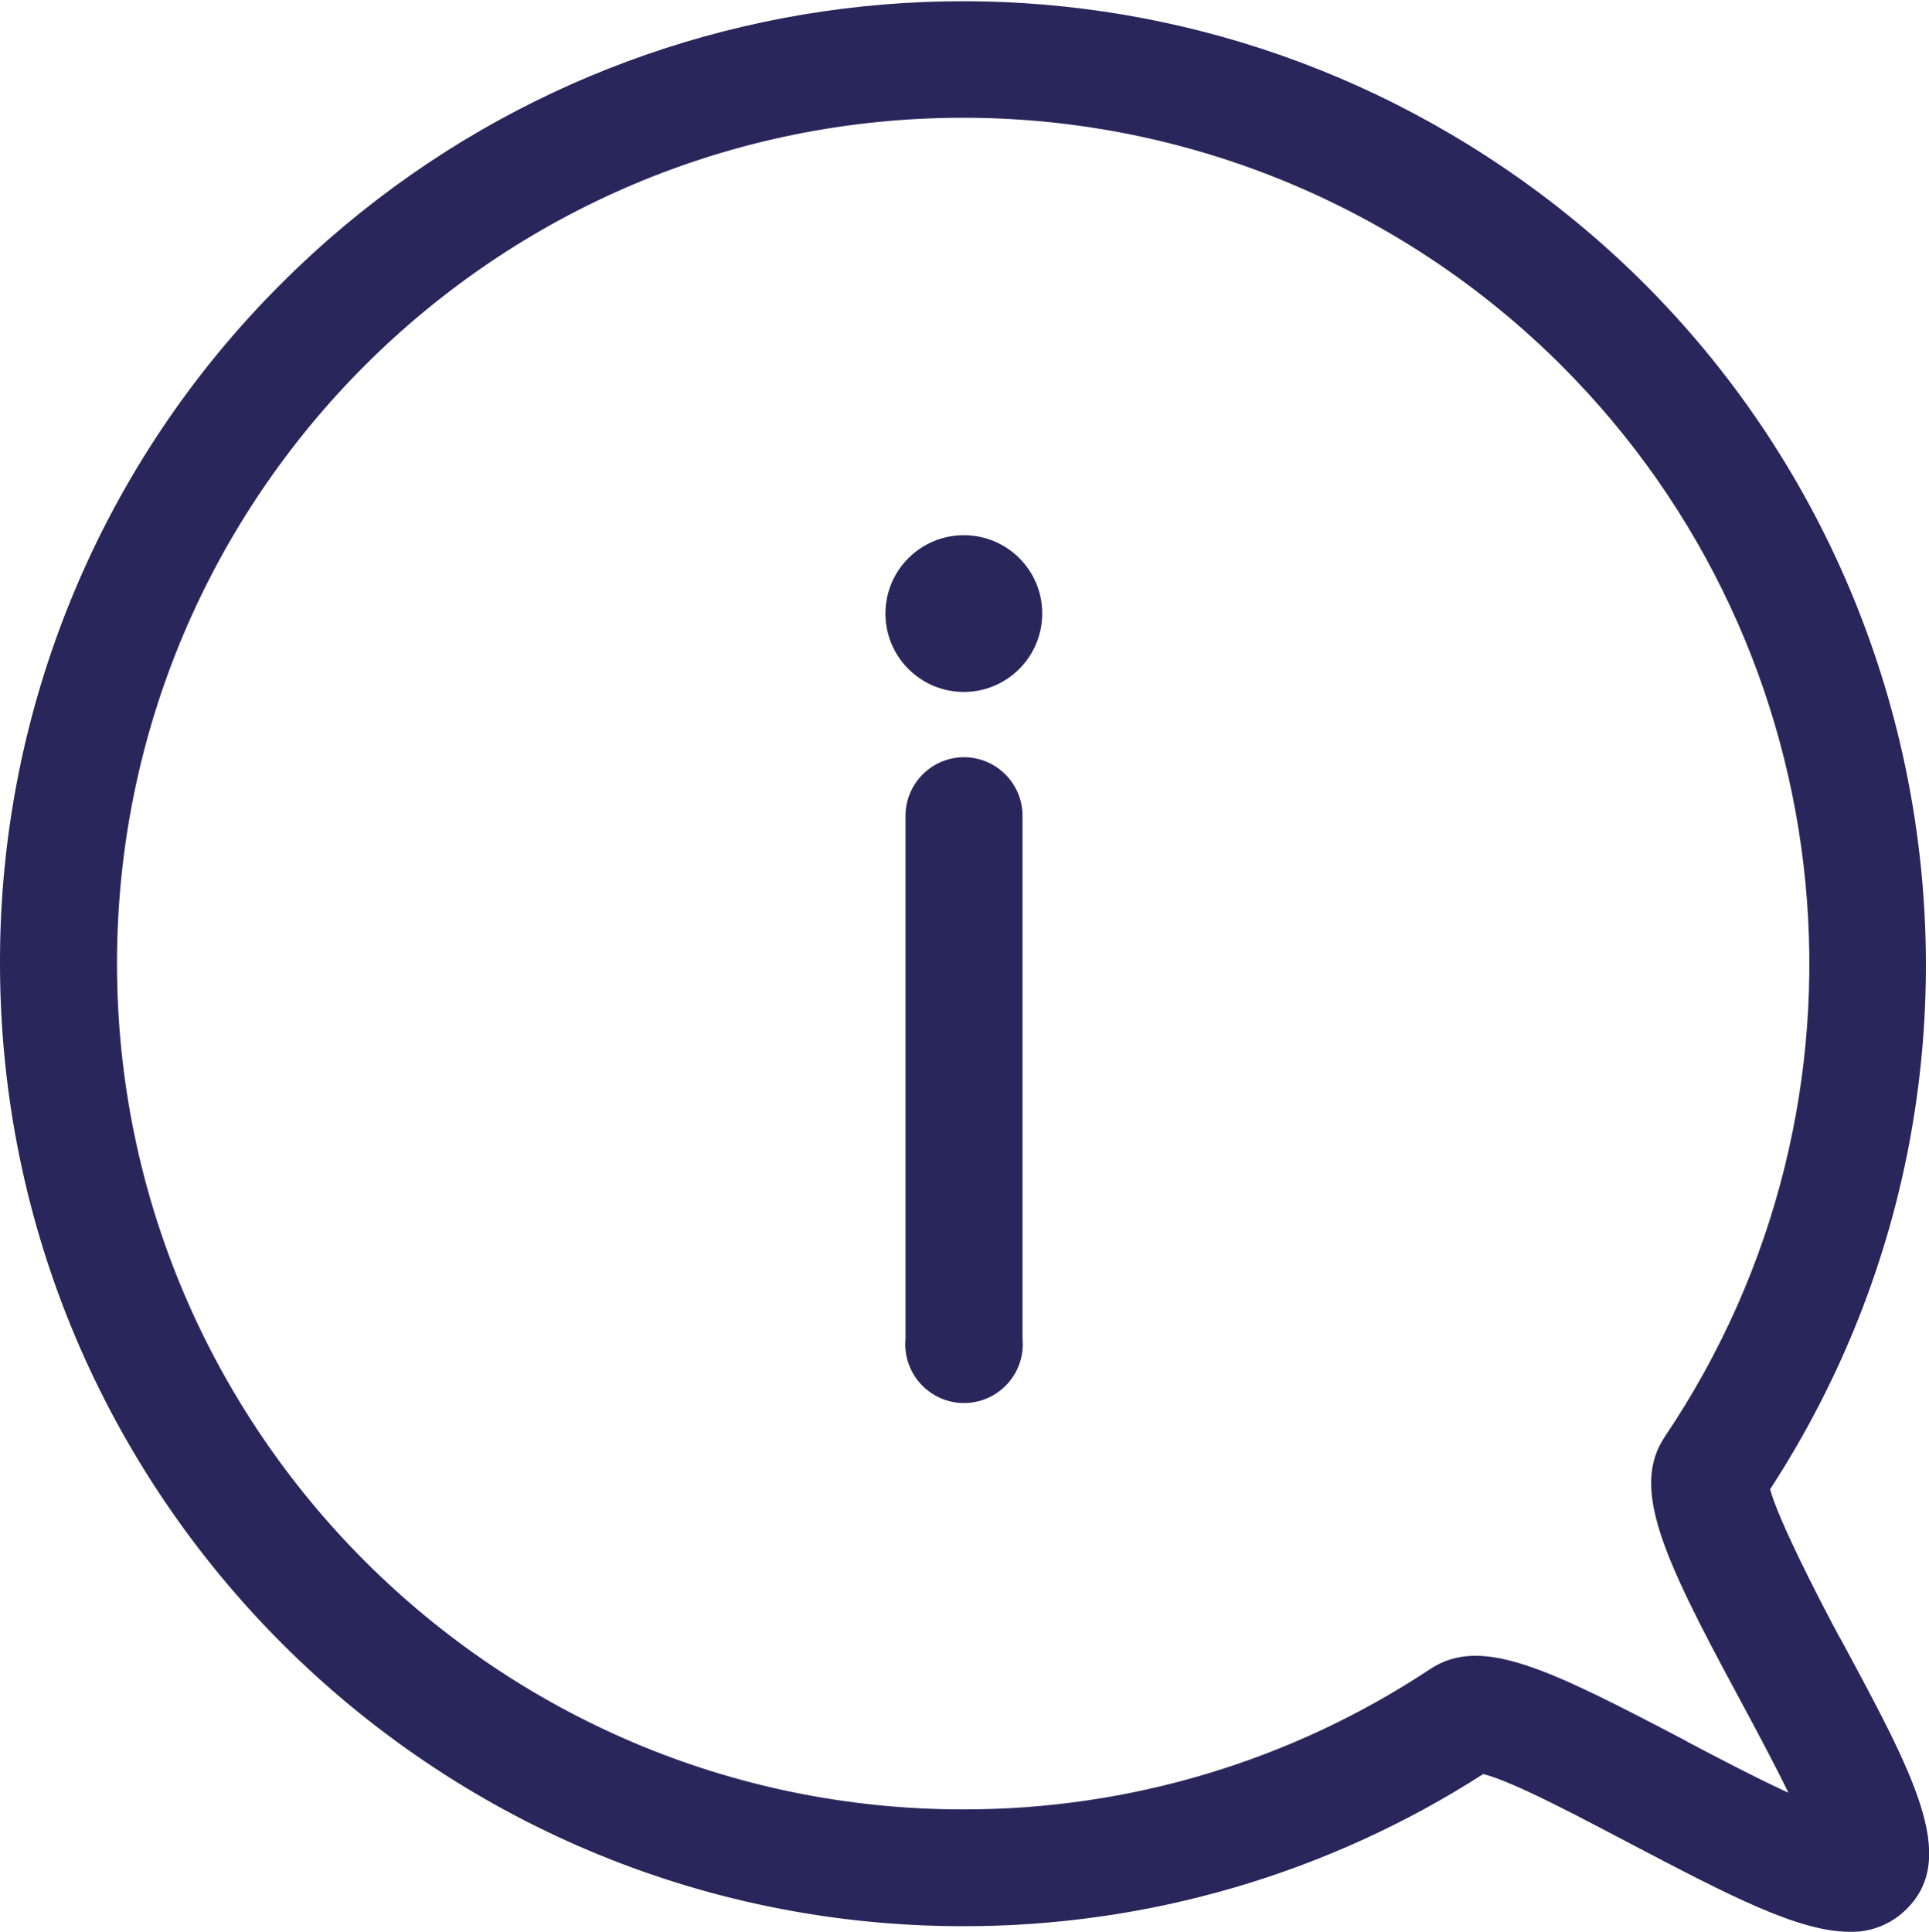 <?xml version="1.0" encoding="UTF-8"?><svg id="Laag_1" xmlns="http://www.w3.org/2000/svg" width="99.91" height="100.06" viewBox="0 0 99.91 100.06"><defs><style>.cls-1{fill:#29265b;}</style></defs><path class="cls-1" d="M95.3,84.85c-1.27-2.37-3.18-6.12-3.62-7.71,15.02-23.1,8.47-54-14.63-69.01C57.31-4.71,31.29-1.99,14.62,14.64,5.23,23.97-.03,36.67,0,49.9,0,77.41,22.38,99.77,49.89,99.77c9.55,.01,18.9-2.72,26.93-7.88,1.58,.38,5.34,2.41,7.75,3.67,4.98,2.61,8.59,4.5,11.23,4.5,1.11,.03,2.18-.4,2.96-1.19,2.68-2.67,.37-6.94-3.45-14.02Zm-7.92,5.35c-7.21-3.78-10.66-5.51-13.32-3.74-7.17,4.75-15.57,7.27-24.17,7.26-24.17,0-43.83-19.65-43.83-43.81,0-24.21,19.64-43.82,43.84-43.81,11.62,0,22.75,4.62,30.97,12.83,14.84,14.83,17.08,38.09,5.36,55.48-1.77,2.63-.13,6.17,3.73,13.33,.78,1.45,1.85,3.43,2.67,5.12-1.73-.8-3.77-1.87-5.25-2.65ZM49.92,39.22c1.68,0,3.04,1.36,3.04,3.04v27.1c.15,1.67-1.09,3.15-2.76,3.3-1.67,.15-3.15-1.09-3.3-2.76-.02-.18-.02-.36,0-.54v-27.1c0-1.67,1.35-3.03,3.02-3.04Zm4.06-7.44c0,2.24-1.82,4.06-4.06,4.06s-4.06-1.82-4.06-4.06,1.82-4.06,4.06-4.06c2.24,0,4.06,1.81,4.06,4.05h0s0,0,0,0Z"/></svg>